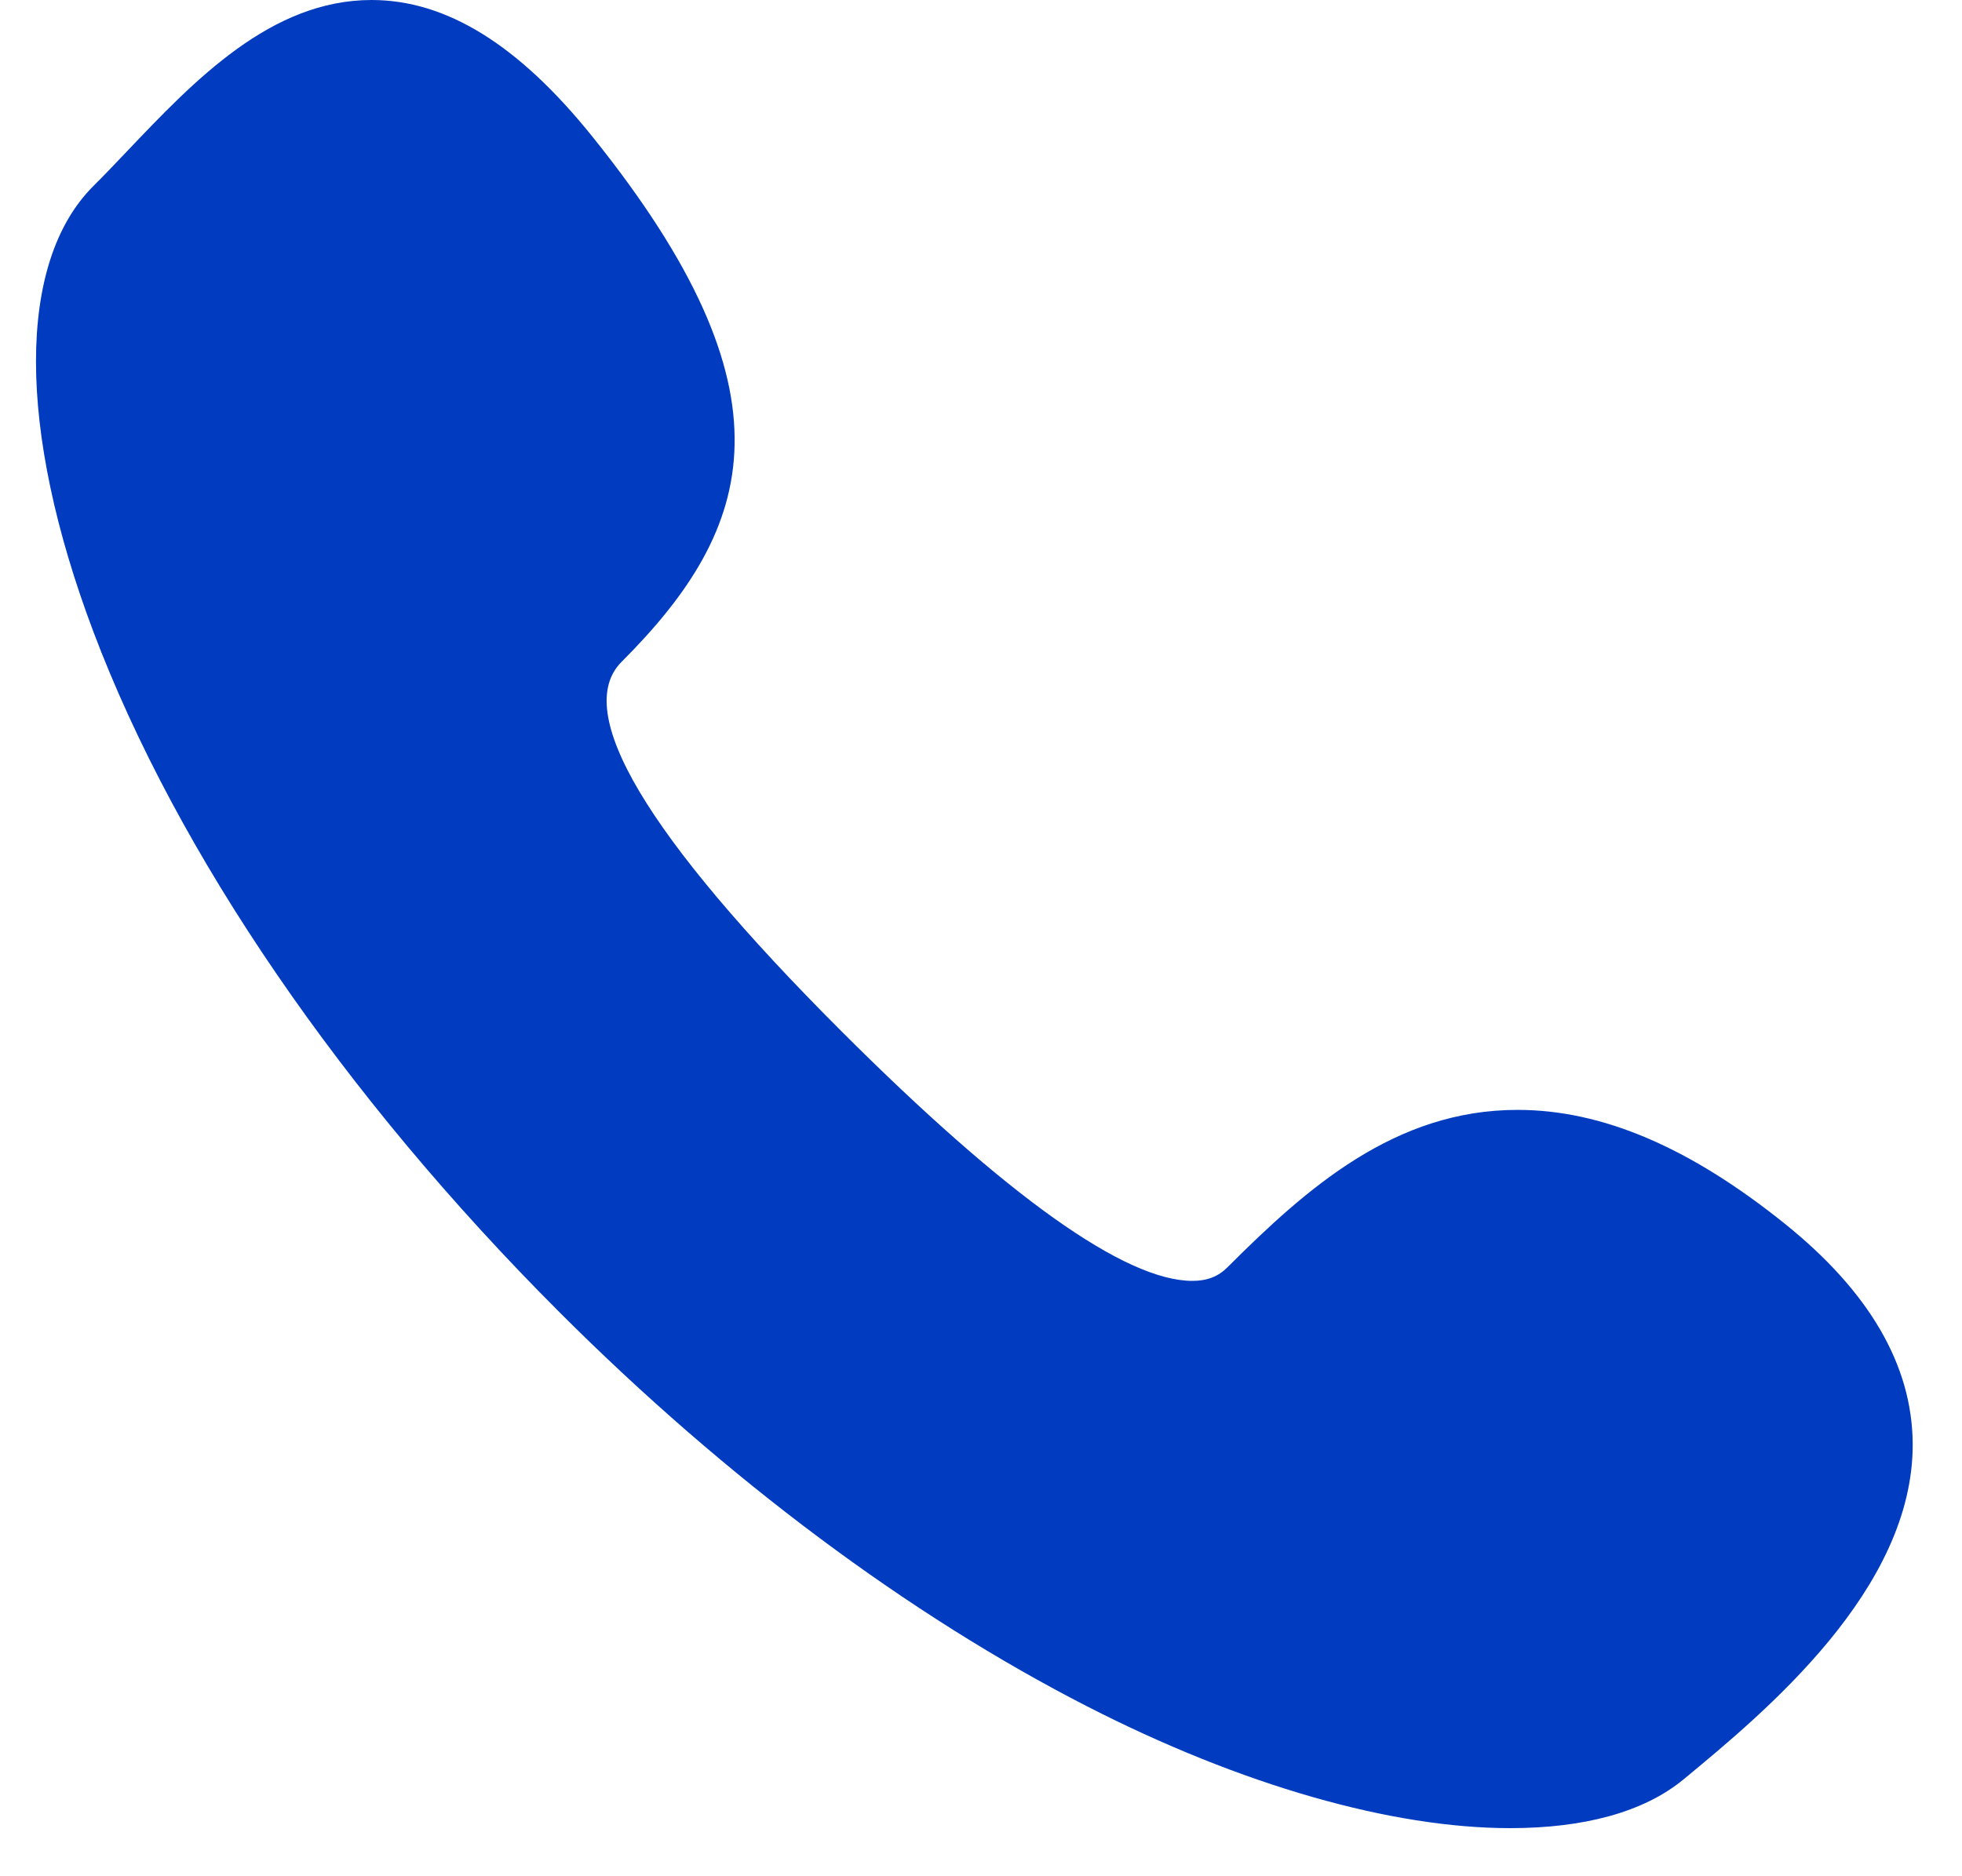<svg width="23" height="22" viewBox="0 0 23 22" fill="none" xmlns="http://www.w3.org/2000/svg">
<path d="M20.923 14.349C19.806 13.451 18.781 13.014 17.789 13.014C16.355 13.014 15.323 13.926 14.388 14.861C14.28 14.969 14.15 15.019 13.978 15.019C13.191 15.019 11.805 14.032 9.859 12.087C7.571 9.798 6.705 8.342 7.287 7.76C8.864 6.183 9.357 4.602 6.942 1.599C6.077 0.523 5.231 0 4.356 0C3.175 0 2.278 0.944 1.486 1.777C1.349 1.921 1.22 2.057 1.093 2.183C0.198 3.078 0.198 5.03 1.094 7.405C2.077 10.011 4.018 12.846 6.559 15.387C8.524 17.352 10.662 18.941 12.742 20.007C14.559 20.938 16.32 21.436 17.703 21.436C17.703 21.436 17.703 21.436 17.703 21.436C18.569 21.436 19.271 21.248 19.736 20.864C20.679 20.084 22.433 18.64 22.422 16.925C22.415 16.005 21.911 15.143 20.923 14.349Z" fill="#003BC0"/>
</svg>
